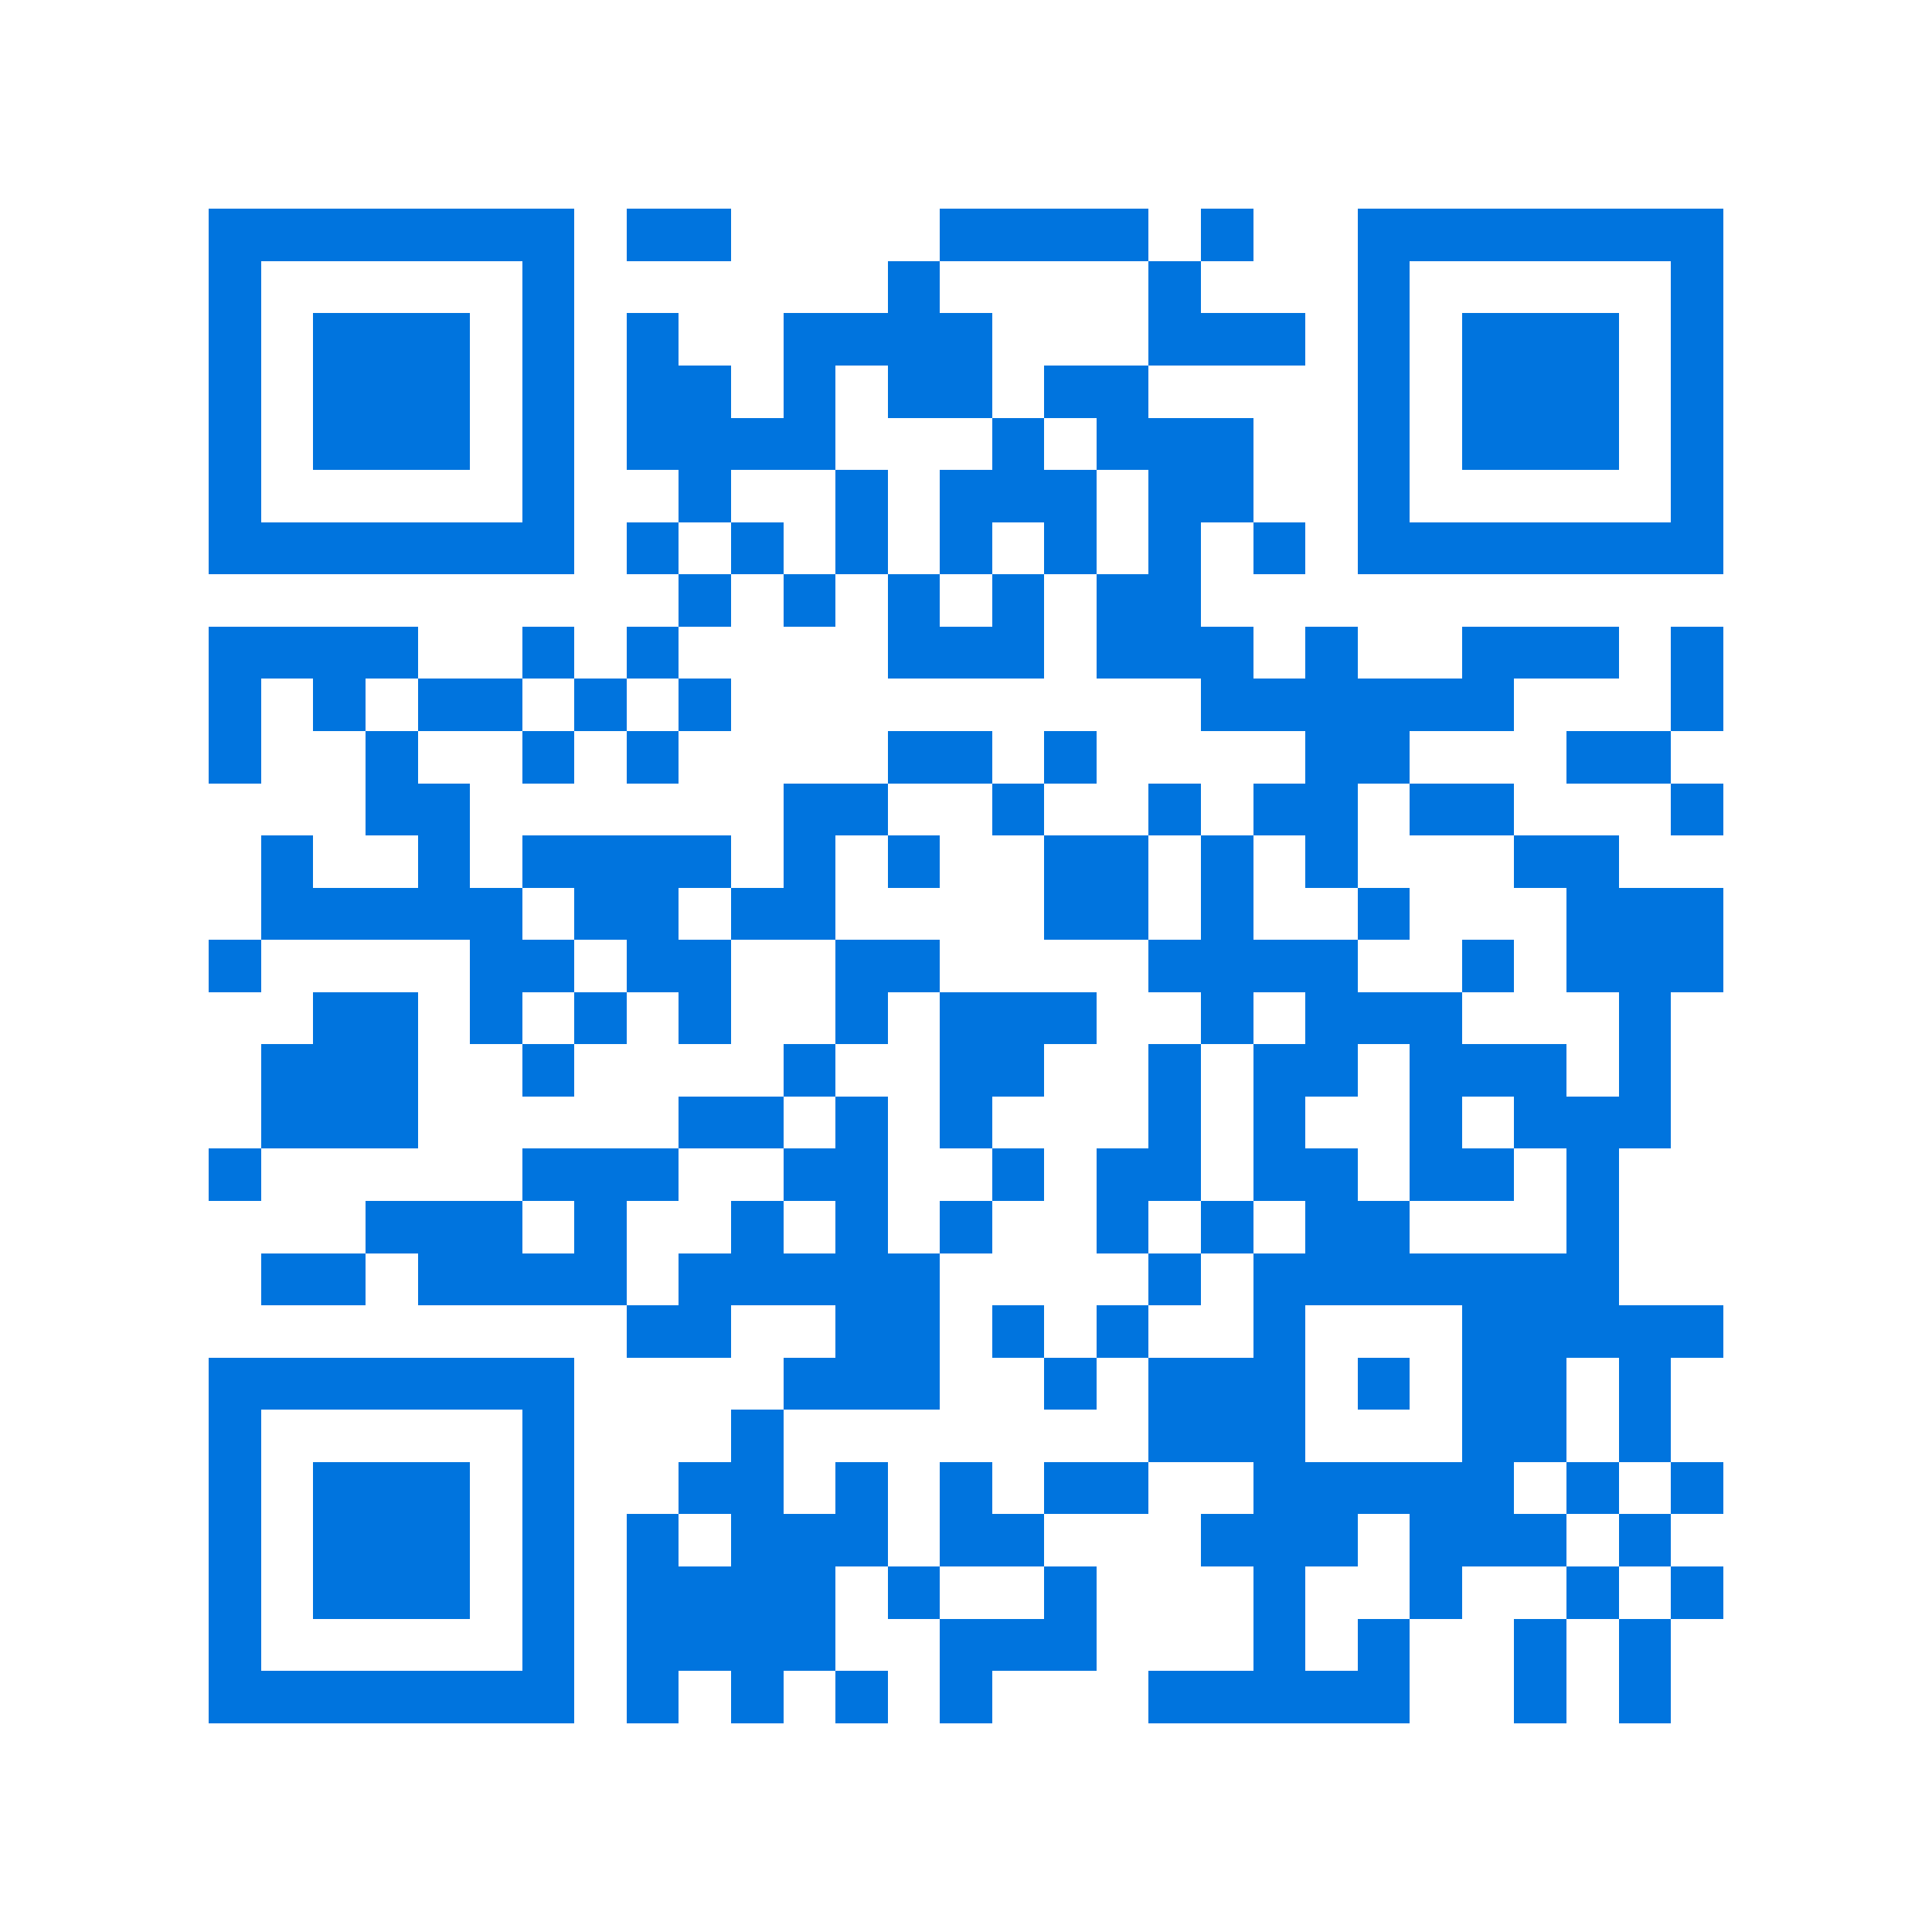 <svg xmlns="http://www.w3.org/2000/svg" viewBox="0 0 37 37" shape-rendering="crispEdges"><path fill="#ffffff" d="M0 0h37v37H0z"/><path stroke="#0074de" d="M4 4.5h7m1 0h2m4 0h4m1 0h1m2 0h7M4 5.5h1m5 0h1m6 0h1m4 0h1m3 0h1m5 0h1M4 6.5h1m1 0h3m1 0h1m1 0h1m2 0h4m3 0h3m1 0h1m1 0h3m1 0h1M4 7.5h1m1 0h3m1 0h1m1 0h2m1 0h1m1 0h2m1 0h2m4 0h1m1 0h3m1 0h1M4 8.5h1m1 0h3m1 0h1m1 0h4m3 0h1m1 0h3m2 0h1m1 0h3m1 0h1M4 9.5h1m5 0h1m2 0h1m2 0h1m1 0h3m1 0h2m2 0h1m5 0h1M4 10.5h7m1 0h1m1 0h1m1 0h1m1 0h1m1 0h1m1 0h1m1 0h1m1 0h7M13 11.5h1m1 0h1m1 0h1m1 0h1m1 0h2M4 12.5h4m2 0h1m1 0h1m4 0h3m1 0h3m1 0h1m2 0h3m1 0h1M4 13.5h1m1 0h1m1 0h2m1 0h1m1 0h1m9 0h6m3 0h1M4 14.5h1m2 0h1m2 0h1m1 0h1m4 0h2m1 0h1m4 0h2m3 0h2M7 15.5h2m6 0h2m2 0h1m2 0h1m1 0h2m1 0h2m3 0h1M5 16.5h1m2 0h1m1 0h4m1 0h1m1 0h1m2 0h2m1 0h1m1 0h1m3 0h2M5 17.5h5m1 0h2m1 0h2m4 0h2m1 0h1m2 0h1m3 0h3M4 18.5h1m4 0h2m1 0h2m2 0h2m4 0h4m2 0h1m1 0h3M6 19.5h2m1 0h1m1 0h1m1 0h1m2 0h1m1 0h3m2 0h1m1 0h3m3 0h1M5 20.5h3m2 0h1m4 0h1m2 0h2m2 0h1m1 0h2m1 0h3m1 0h1M5 21.5h3m5 0h2m1 0h1m1 0h1m3 0h1m1 0h1m2 0h1m1 0h3M4 22.5h1m5 0h3m2 0h2m2 0h1m1 0h2m1 0h2m1 0h2m1 0h1M7 23.5h3m1 0h1m2 0h1m1 0h1m1 0h1m2 0h1m1 0h1m1 0h2m3 0h1M5 24.5h2m1 0h4m1 0h5m4 0h1m1 0h7M12 25.5h2m2 0h2m1 0h1m1 0h1m2 0h1m3 0h5M4 26.5h7m4 0h3m2 0h1m1 0h3m1 0h1m1 0h2m1 0h1M4 27.5h1m5 0h1m3 0h1m7 0h3m3 0h2m1 0h1M4 28.5h1m1 0h3m1 0h1m2 0h2m1 0h1m1 0h1m1 0h2m2 0h5m1 0h1m1 0h1M4 29.5h1m1 0h3m1 0h1m1 0h1m1 0h3m1 0h2m3 0h3m1 0h3m1 0h1M4 30.5h1m1 0h3m1 0h1m1 0h4m1 0h1m2 0h1m3 0h1m2 0h1m2 0h1m1 0h1M4 31.5h1m5 0h1m1 0h4m2 0h3m3 0h1m1 0h1m2 0h1m1 0h1M4 32.5h7m1 0h1m1 0h1m1 0h1m1 0h1m3 0h5m2 0h1m1 0h1"/></svg>
